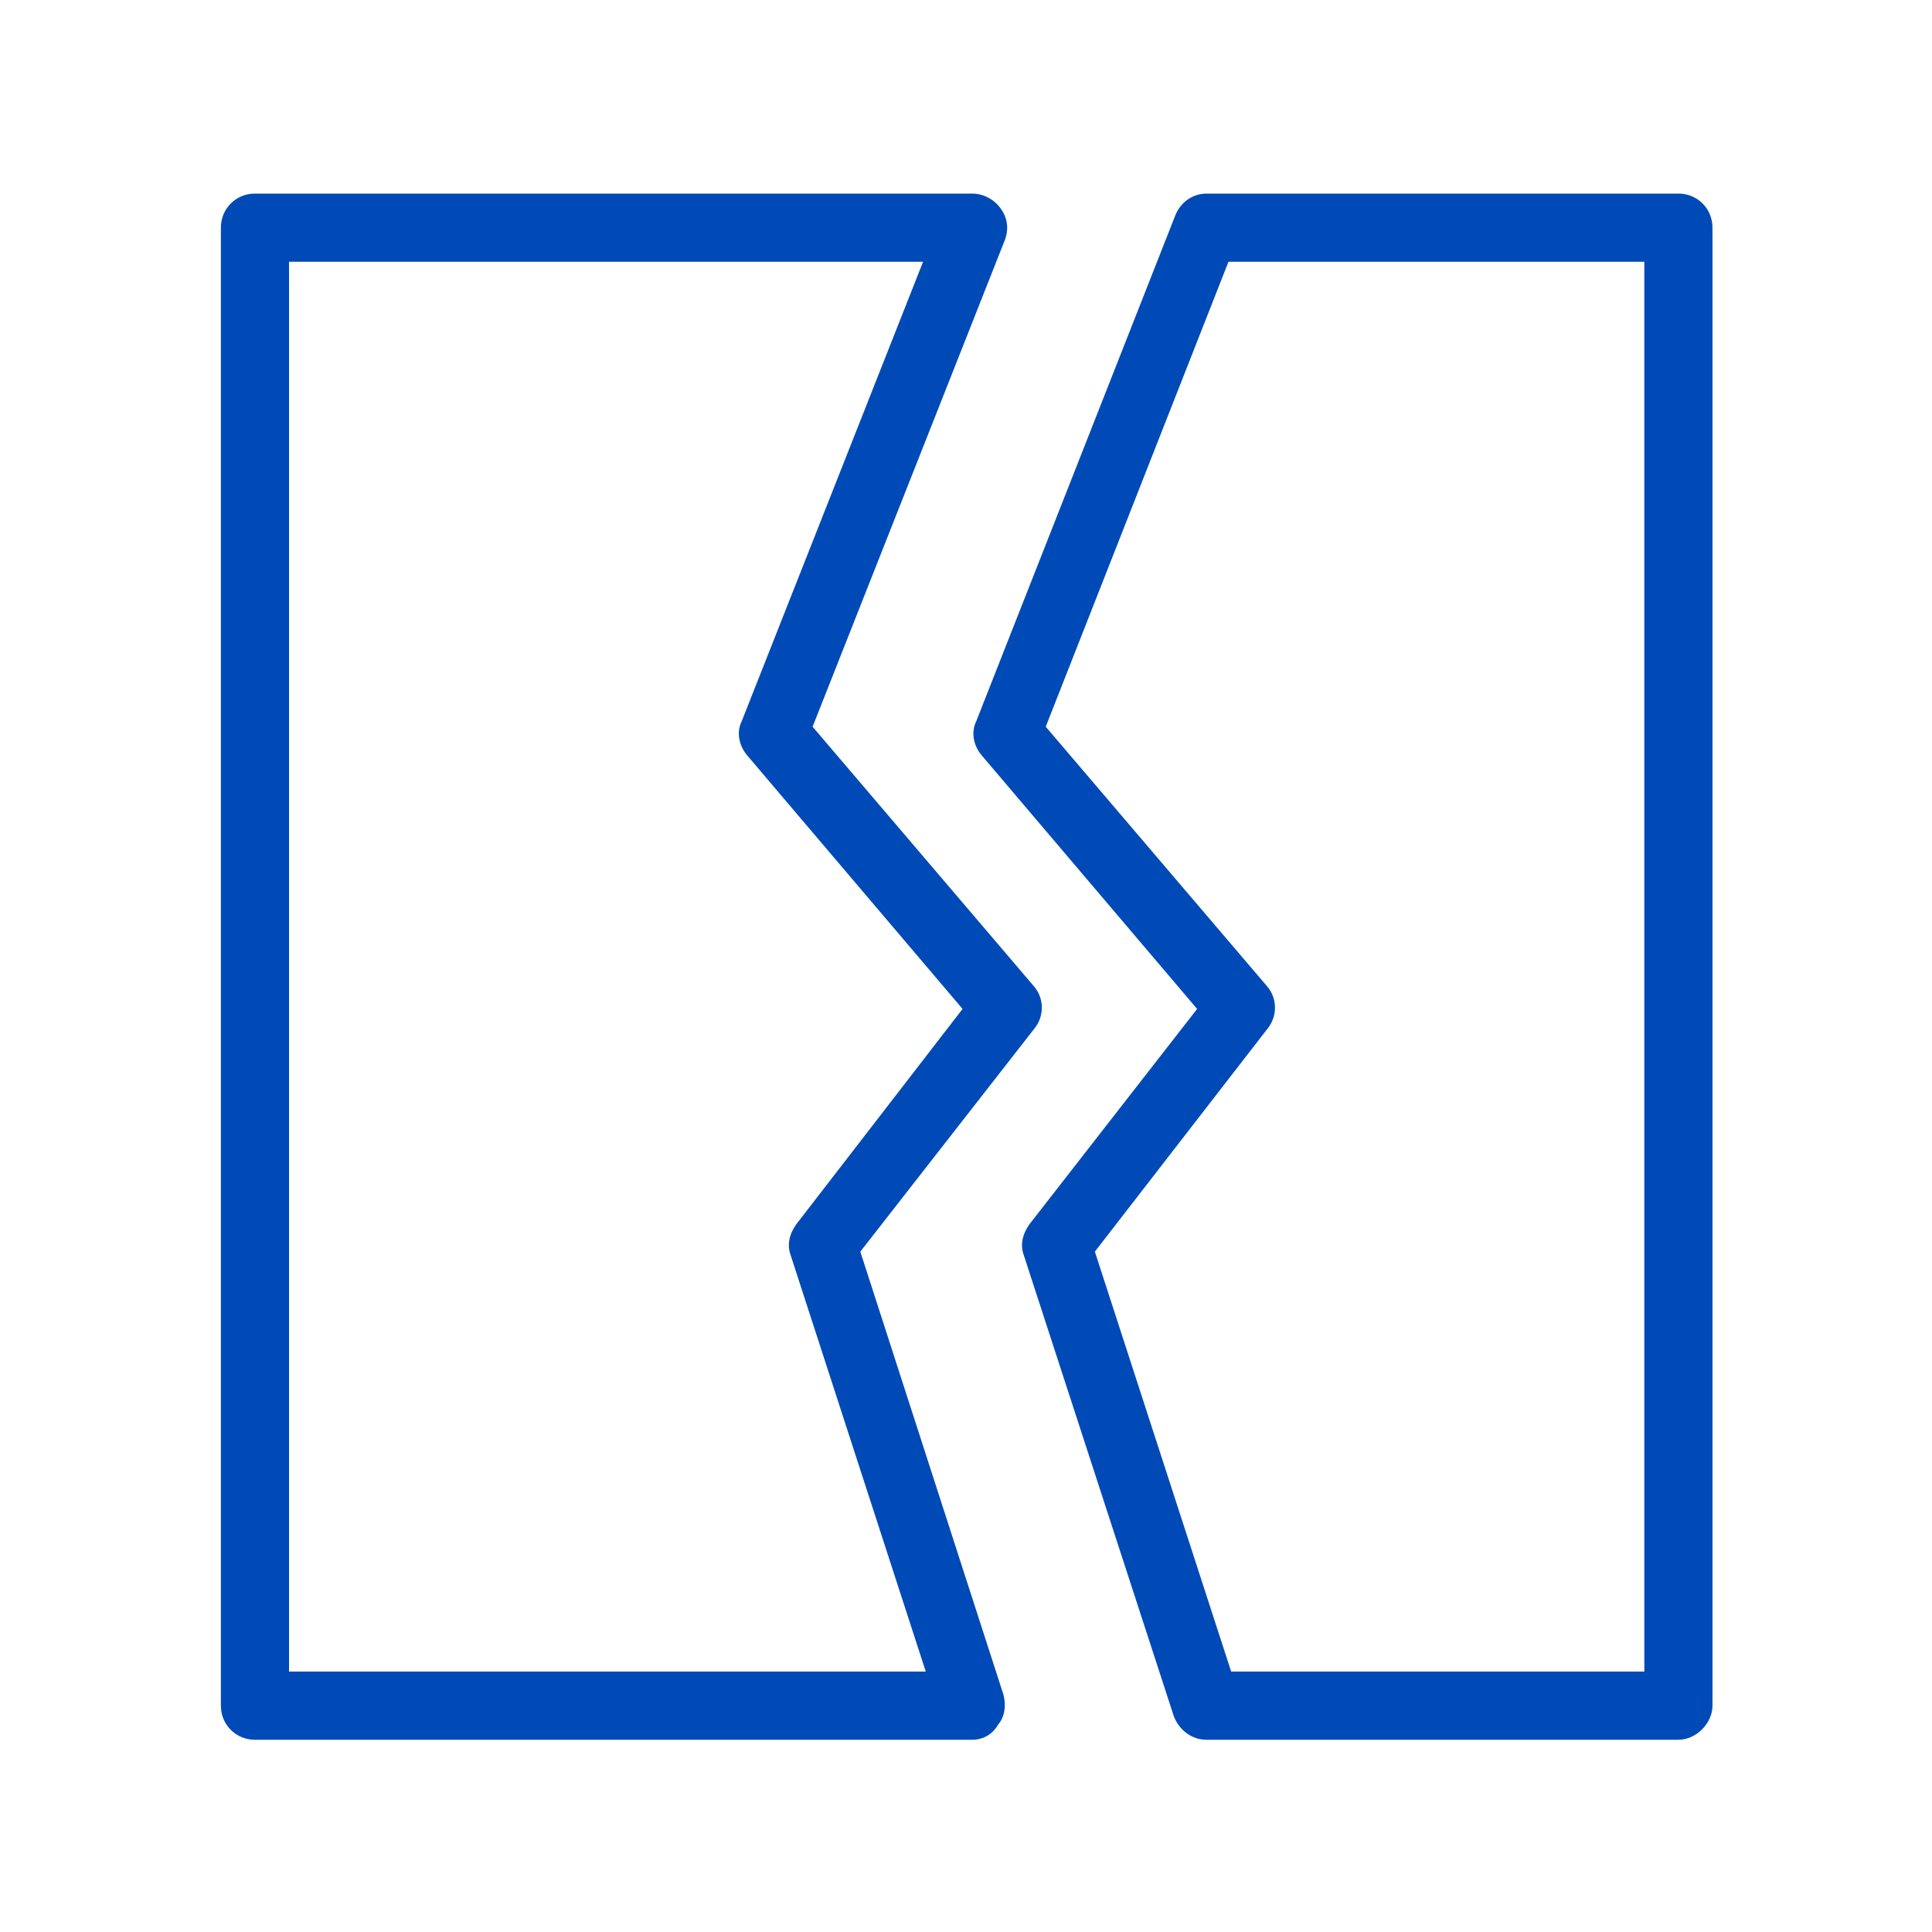 <svg width="40" height="40" viewBox="0 0 40 40" fill="none" xmlns="http://www.w3.org/2000/svg">
<path d="M20.127 36.02H5.279C4.884 36.02 4.573 35.709 4.573 35.314V4.714C4.573 4.319 4.884 4.008 5.279 4.008H20.127C20.353 4.008 20.579 4.121 20.72 4.319C20.861 4.517 20.889 4.742 20.805 4.968L16.824 15.046L21.397 20.409C21.623 20.663 21.623 21.03 21.425 21.284L17.812 25.914L20.776 35.088C20.833 35.314 20.805 35.54 20.663 35.709C20.55 35.907 20.353 36.02 20.127 36.02ZM5.984 34.608H19.167L16.373 25.998C16.288 25.773 16.344 25.547 16.485 25.349L19.929 20.889L15.469 15.639C15.3 15.441 15.243 15.159 15.356 14.933L19.111 5.42H5.984V34.608Z" fill="#004AB7"/>
<path d="M34.749 36.02H24.982C24.672 36.02 24.418 35.822 24.305 35.54L21.2 25.998C21.115 25.773 21.171 25.547 21.312 25.349L24.785 20.889L20.325 15.639C20.155 15.441 20.099 15.159 20.212 14.933L24.333 4.46C24.446 4.178 24.7 4.008 24.982 4.008H34.749C35.145 4.008 35.455 4.319 35.455 4.714V35.314C35.455 35.681 35.116 36.02 34.749 36.02ZM25.49 34.608H34.044V5.42H25.434L21.651 15.046L26.224 20.409C26.45 20.663 26.45 21.03 26.253 21.284L22.668 25.914L25.49 34.608Z" fill="#004AB7"/>
</svg>

